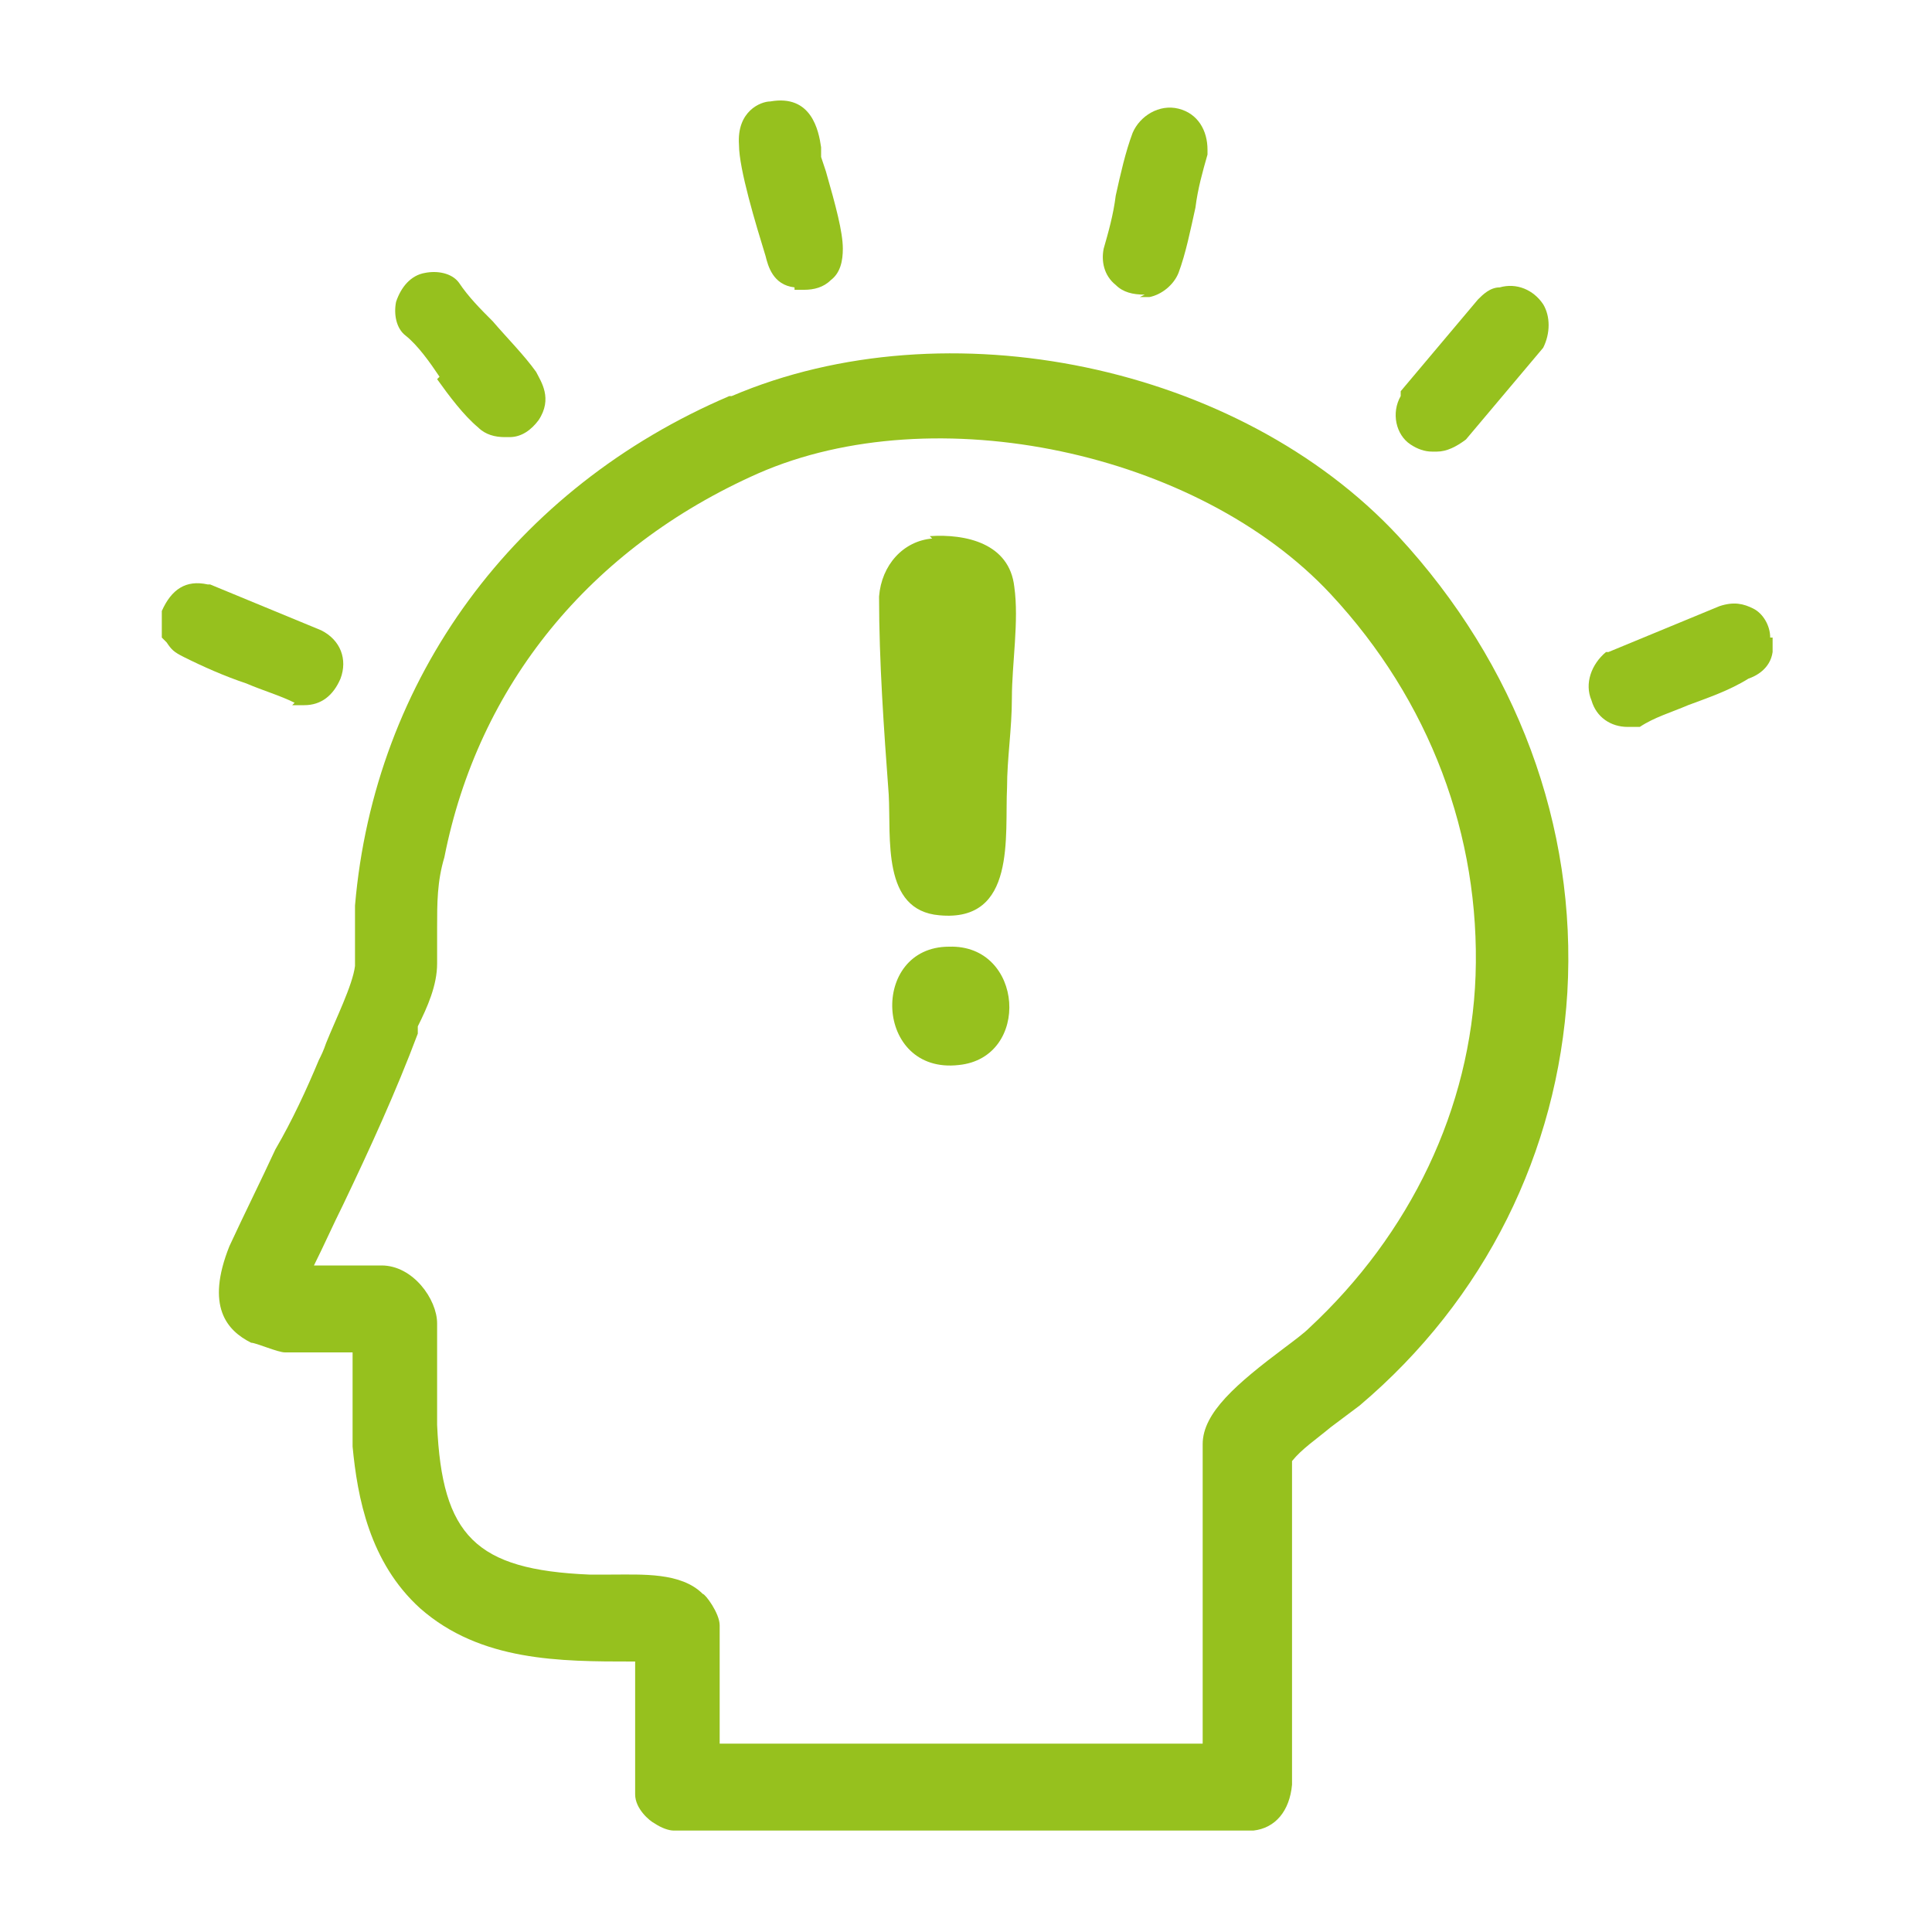 <?xml version="1.0" encoding="UTF-8"?>
<svg id="_レイヤー_1" xmlns="http://www.w3.org/2000/svg" version="1.1" viewBox="0 0 80 80" width="80" height="80">
  <!-- Generator: Adobe Illustrator 29.1.0, SVG Export Plug-In . SVG Version: 2.1.0 Build 142)  -->
  <defs>
    <style>
      .st0 {
        fill: #96c11e;
      }
    </style>
  </defs>
  <path class="st0" d="M12.1,29.2h.2c.1,0,.2,0,.3,0,.7,0,1.2-.4,1.5-1.1.3-.8,0-1.6-.8-2l-4.6-1.9h-.1c-.9-.2-1.5.2-1.9,1.1h0v1.1c0,0,.2.2.2.2.2.3.3.4.7.6.8.4,1.7.8,2.6,1.1.7.3,1.4.5,2,.8h0Z"/>
  <path class="st0" d="M59.5,18.7c.4,0,.8-.2,1.2-.5l3.2-3.8h0c.3-.6.3-1.3,0-1.8-.4-.6-1.1-.9-1.8-.7-.4,0-.7.3-.9.5l-3.2,3.8v.2c-.4.7-.2,1.6.4,2,.3.2.6.3.9.3h0Z"/>
  <path class="st0" d="M47.2,12.3c.1,0,.2,0,.4,0,.5-.1,1-.5,1.2-1,.3-.8.5-1.8.7-2.7.1-.8.3-1.5.5-2.2v-.2c0-.8-.4-1.5-1.2-1.7-.8-.2-1.6.3-1.9,1-.3.8-.5,1.7-.7,2.6-.1.8-.3,1.5-.5,2.2-.1.5,0,1.1.5,1.5.3.3.7.4,1.2.4h0Z"/>
  <path class="st0" d="M73.3,26.4h0c0-.5-.3-1-.7-1.2-.4-.2-.8-.3-1.4-.1l-4.6,1.9h-.1c-.6.5-.9,1.3-.6,2,.2.7.8,1.1,1.5,1.1s.2,0,.3,0h.2c.6-.4,1.3-.6,2-.9.8-.3,1.7-.6,2.5-1.1.3-.1.9-.4,1-1.1,0-.2,0-.5,0-.6h0Z"/>
  <path class="st0" d="M18.1,15.7c.5.7,1.1,1.5,1.7,2,.3.3.7.4,1.1.4s.1,0,.2,0c.5,0,.9-.3,1.2-.7.6-.9.1-1.6-.1-2-.5-.7-1.2-1.4-1.8-2.1-.5-.5-1-1-1.4-1.6-.3-.4-.9-.5-1.4-.4h0c-.6.1-1,.6-1.2,1.2-.1.5,0,1.1.4,1.4.5.4,1,1.1,1.4,1.7h0ZM17.7,12.1h0Z"/>
  <path class="st0" d="M32.9,12c.1,0,.2,0,.4,0,.4,0,.8-.1,1.1-.4.4-.3.5-.8.5-1.3,0-.7-.3-1.8-.7-3.2l-.2-.6c0-.1,0-.3,0-.4-.1-.7-.4-2.2-2.1-1.9-.4,0-1.4.4-1.3,1.8,0,1,.7,3.3,1.1,4.6.1.4.3,1.2,1.2,1.3Z"/>
  <path class="st0" d="M30.2,16.4c-8.9,3.8-14.7,11.7-15.5,21.1,0,.3,0,.8,0,1.2s0,1,0,1.3c-.1.8-.8,2.2-1.2,3.2-.1.3-.2.5-.3.7-.5,1.2-1.1,2.5-1.8,3.7-.6,1.3-1.3,2.7-1.9,4-1,2.5-.1,3.5.9,4,.2,0,1.1.4,1.4.4h2.8v3.9c.2,2.1.7,4.8,2.8,6.7,2.5,2.2,5.8,2.2,8.8,2.2h.1v5.5c0,.6.6,1.1.8,1.2.3.2.6.3.8.3h24c.9-.1,1.5-.8,1.6-1.9v-13.4c.4-.5,1-.9,1.6-1.4.4-.3.8-.6,1.2-.9,5.2-4.4,8.2-10.5,8.6-17.1.4-6.9-2.1-13.6-7-18.9-6.6-7.1-18.7-9.6-27.6-5.8h0ZM49.8,59.9v12.3h-20v-4.9c0-.5-.6-1.3-.7-1.3-.9-.9-2.5-.8-3.8-.8-.3,0-.7,0-.9,0-4.7-.2-6.1-1.6-6.3-6.2,0-.6,0-1.2,0-1.8,0-.8,0-1.6,0-2.4,0-1-1-2.4-2.3-2.4h-2.8c.4-.8.8-1.7,1.2-2.5,1.1-2.3,2.2-4.7,3.1-7.1v-.3c.4-.8.8-1.7.8-2.6,0-.5,0-1,0-1.5,0-1,0-1.9.3-2.9,1.4-7.1,6-12.8,13-15.9,7.3-3.2,18.2-.9,23.7,5,4.1,4.4,6.2,10,6,15.8-.2,5.5-2.7,10.7-6.9,14.6-.2.2-.6.5-1,.8-2,1.5-3.4,2.7-3.4,4h0Z"/>
  <path class="st0" d="M38.6,22.3c-1.2.1-2.1,1.1-2.2,2.4,0,2.7.2,5.5.4,8.2.1,1.8-.3,4.8,2.1,5,3.2.3,2.7-3.3,2.8-5.3,0-1.2.2-2.4.2-3.7,0-1.4.3-3.2.1-4.6-.2-1.8-2-2.2-3.5-2.1h0Z"/>
  <path class="st0" d="M39.3,39.2c-3.3,0-3.1,5.3.4,4.9,3-.3,2.7-5-.4-4.9Z"/>
</svg>